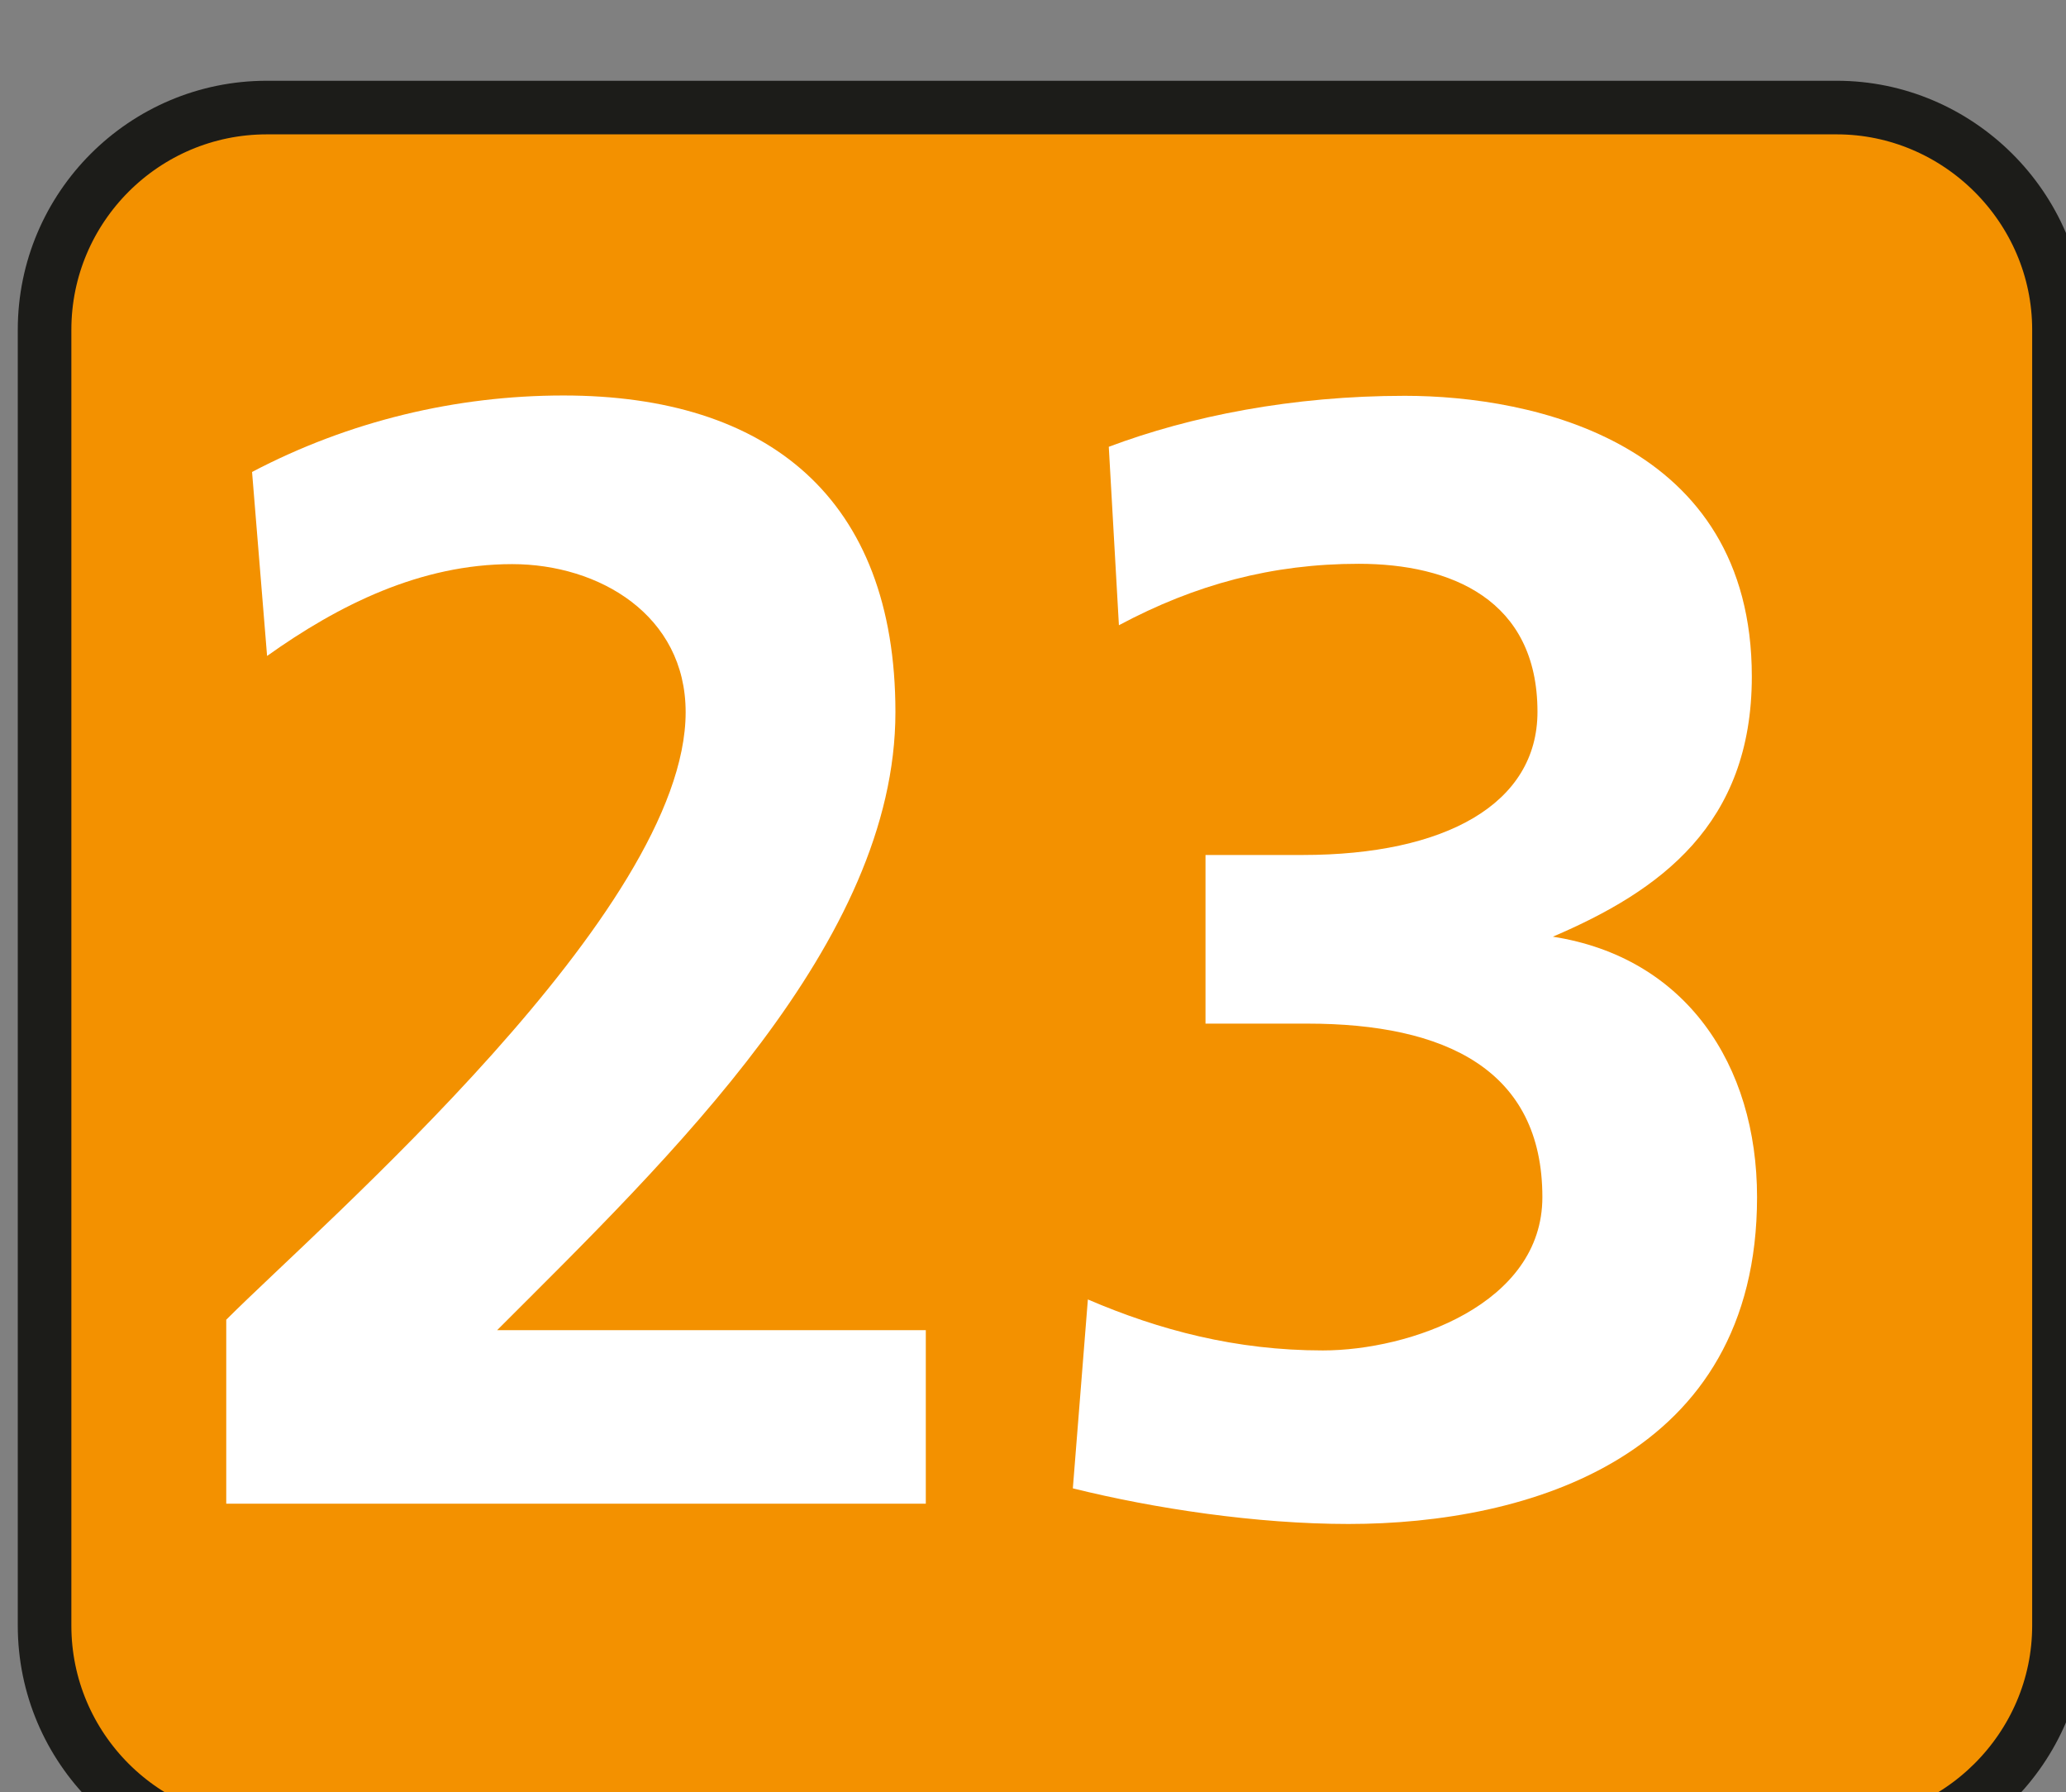<?xml version="1.0" encoding="UTF-8" standalone="no"?>
<!-- Created with Inkscape (http://www.inkscape.org/) -->

<svg
   width="2.232mm"
   height="1.936mm"
   viewBox="0 0 2.232 1.936"
   version="1.1"
   id="svg24697"
   xmlns="http://www.w3.org/2000/svg"
   xmlns:svg="http://www.w3.org/2000/svg">
  <rect x="0" y="0" width="2.232" height="1.936" fill="#808080" stroke="none"/>
  <defs
     id="defs24694" />
  <g
     id="layer1"
     transform="translate(-143.246,-159.026)">
    <g
       transform="matrix(0.353,0,0,0.353,112.018,19.309)"
       style="display:inline"
       id="layer2">
      <path
         style="fill:#f39100;fill-opacity:1;fill-rule:nonzero;stroke:#1c1c19;stroke-width:0.164;stroke-linecap:butt;stroke-linejoin:miter;stroke-miterlimit:4;stroke-opacity:1"
         d="m 94.766,400.773 c 0,0.375 -0.309,0.68 -0.68,0.68 H 89.281 c -0.375,0 -0.68,-0.305 -0.68,-0.68 v -3.965 c 0,-0.375 0.305,-0.68 0.68,-0.68 h 4.805 c 0.371,0 0.68,0.305 0.68,0.68 z m 0,0"
         id="path140768" />
      <g
         style="fill:#ffffff;fill-opacity:1"
         id="g140774">
        <g
           id="use140770"
           transform="translate(88.97,400.4)">
          <path
             id="path24573"
             d="m 2.328,0 v -0.531 h -1.312 c 0.531,-0.531 1.219,-1.188 1.219,-1.891 0,-0.656 -0.391,-0.969 -1.016,-0.969 -0.328,0 -0.656,0.078 -0.953,0.234 L 0.312,-2.594 C 0.531,-2.75 0.781,-2.875 1.062,-2.875 c 0.266,0 0.531,0.156 0.531,0.453 0,0.609 -1.109,1.562 -1.406,1.859 V 0 Z m 0,0"
             style="stroke:none" />
        </g>
        <g
           id="use140772"
           transform="translate(91.545,400.4)">
          <path
             id="path24577"
             d="m 0.203,-0.047 c 0.25,0.062 0.562,0.109 0.844,0.109 0.547,0 1.25,-0.203 1.25,-1 0,-0.406 -0.219,-0.734 -0.625,-0.797 C 2,-1.875 2.281,-2.078 2.281,-2.531 c 0,-0.719 -0.672,-0.859 -1.062,-0.859 -0.344,0 -0.656,0.062 -0.906,0.156 L 0.344,-2.688 c 0.234,-0.125 0.469,-0.188 0.734,-0.188 0.281,0 0.547,0.109 0.547,0.453 0,0.281 -0.281,0.438 -0.719,0.438 H 0.609 v 0.516 h 0.312 c 0.422,0 0.719,0.141 0.719,0.531 0,0.328 -0.406,0.469 -0.672,0.469 -0.266,0 -0.5,-0.062 -0.719,-0.156 z m 0,0"
             style="stroke:none" />
        </g>
      </g>
    </g>
  </g>
</svg>
